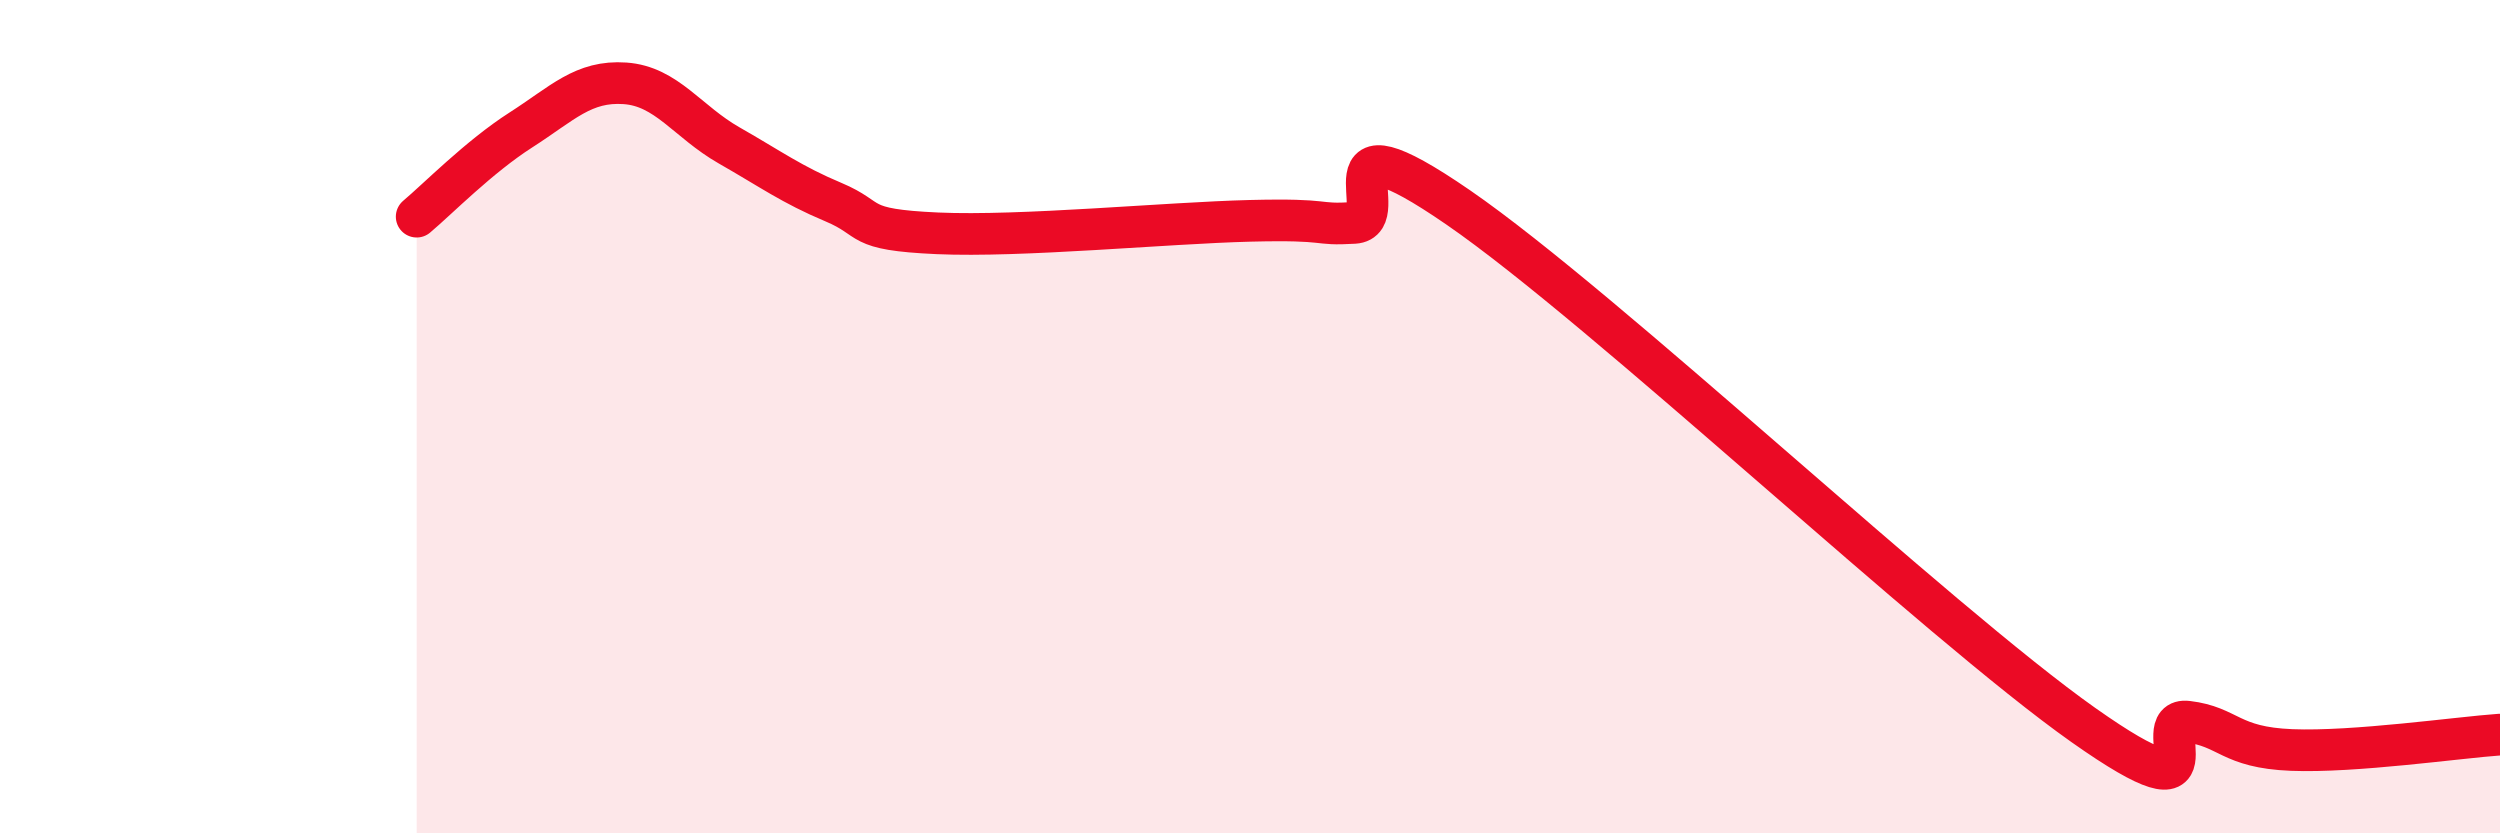 
    <svg width="60" height="20" viewBox="0 0 60 20" xmlns="http://www.w3.org/2000/svg">
      <path
        d="M 10,5.2 C 10.5,4.78 11.5,3.76 12.5,3.12 C 13.5,2.48 14,1.93 15,2 C 16,2.07 16.5,2.92 17.5,3.49 C 18.5,4.06 19,4.43 20,4.85 C 21,5.27 20.5,5.51 22.5,5.6 C 24.5,5.69 28,5.35 30,5.3 C 32,5.25 31.5,5.41 32.5,5.35 C 33.5,5.29 31.5,2.57 35,4.98 C 38.5,7.39 46.5,14.93 50,17.4 C 53.5,19.87 51.5,17.2 52.5,17.32 C 53.5,17.44 53.5,17.94 55,18 C 56.5,18.06 59,17.7 60,17.63L60 20L10 20Z"
        fill="#EB0A25"
        opacity="0.1"
        stroke-linecap="round"
        stroke-linejoin="round"
      />
      <path
        d="M 10,5.2 C 10.5,4.78 11.5,3.76 12.5,3.12 C 13.5,2.48 14,1.93 15,2 C 16,2.07 16.5,2.92 17.5,3.49 C 18.5,4.06 19,4.43 20,4.85 C 21,5.27 20.5,5.51 22.5,5.6 C 24.5,5.69 28,5.35 30,5.3 C 32,5.25 31.5,5.41 32.5,5.35 C 33.5,5.29 31.5,2.57 35,4.98 C 38.5,7.39 46.5,14.93 50,17.4 C 53.5,19.87 51.5,17.2 52.5,17.32 C 53.5,17.44 53.5,17.94 55,18 C 56.5,18.06 59,17.7 60,17.63"
        stroke="#EB0A25"
        stroke-width="1"
        fill="none"
        stroke-linecap="round"
        stroke-linejoin="round"
      />
    </svg>
  